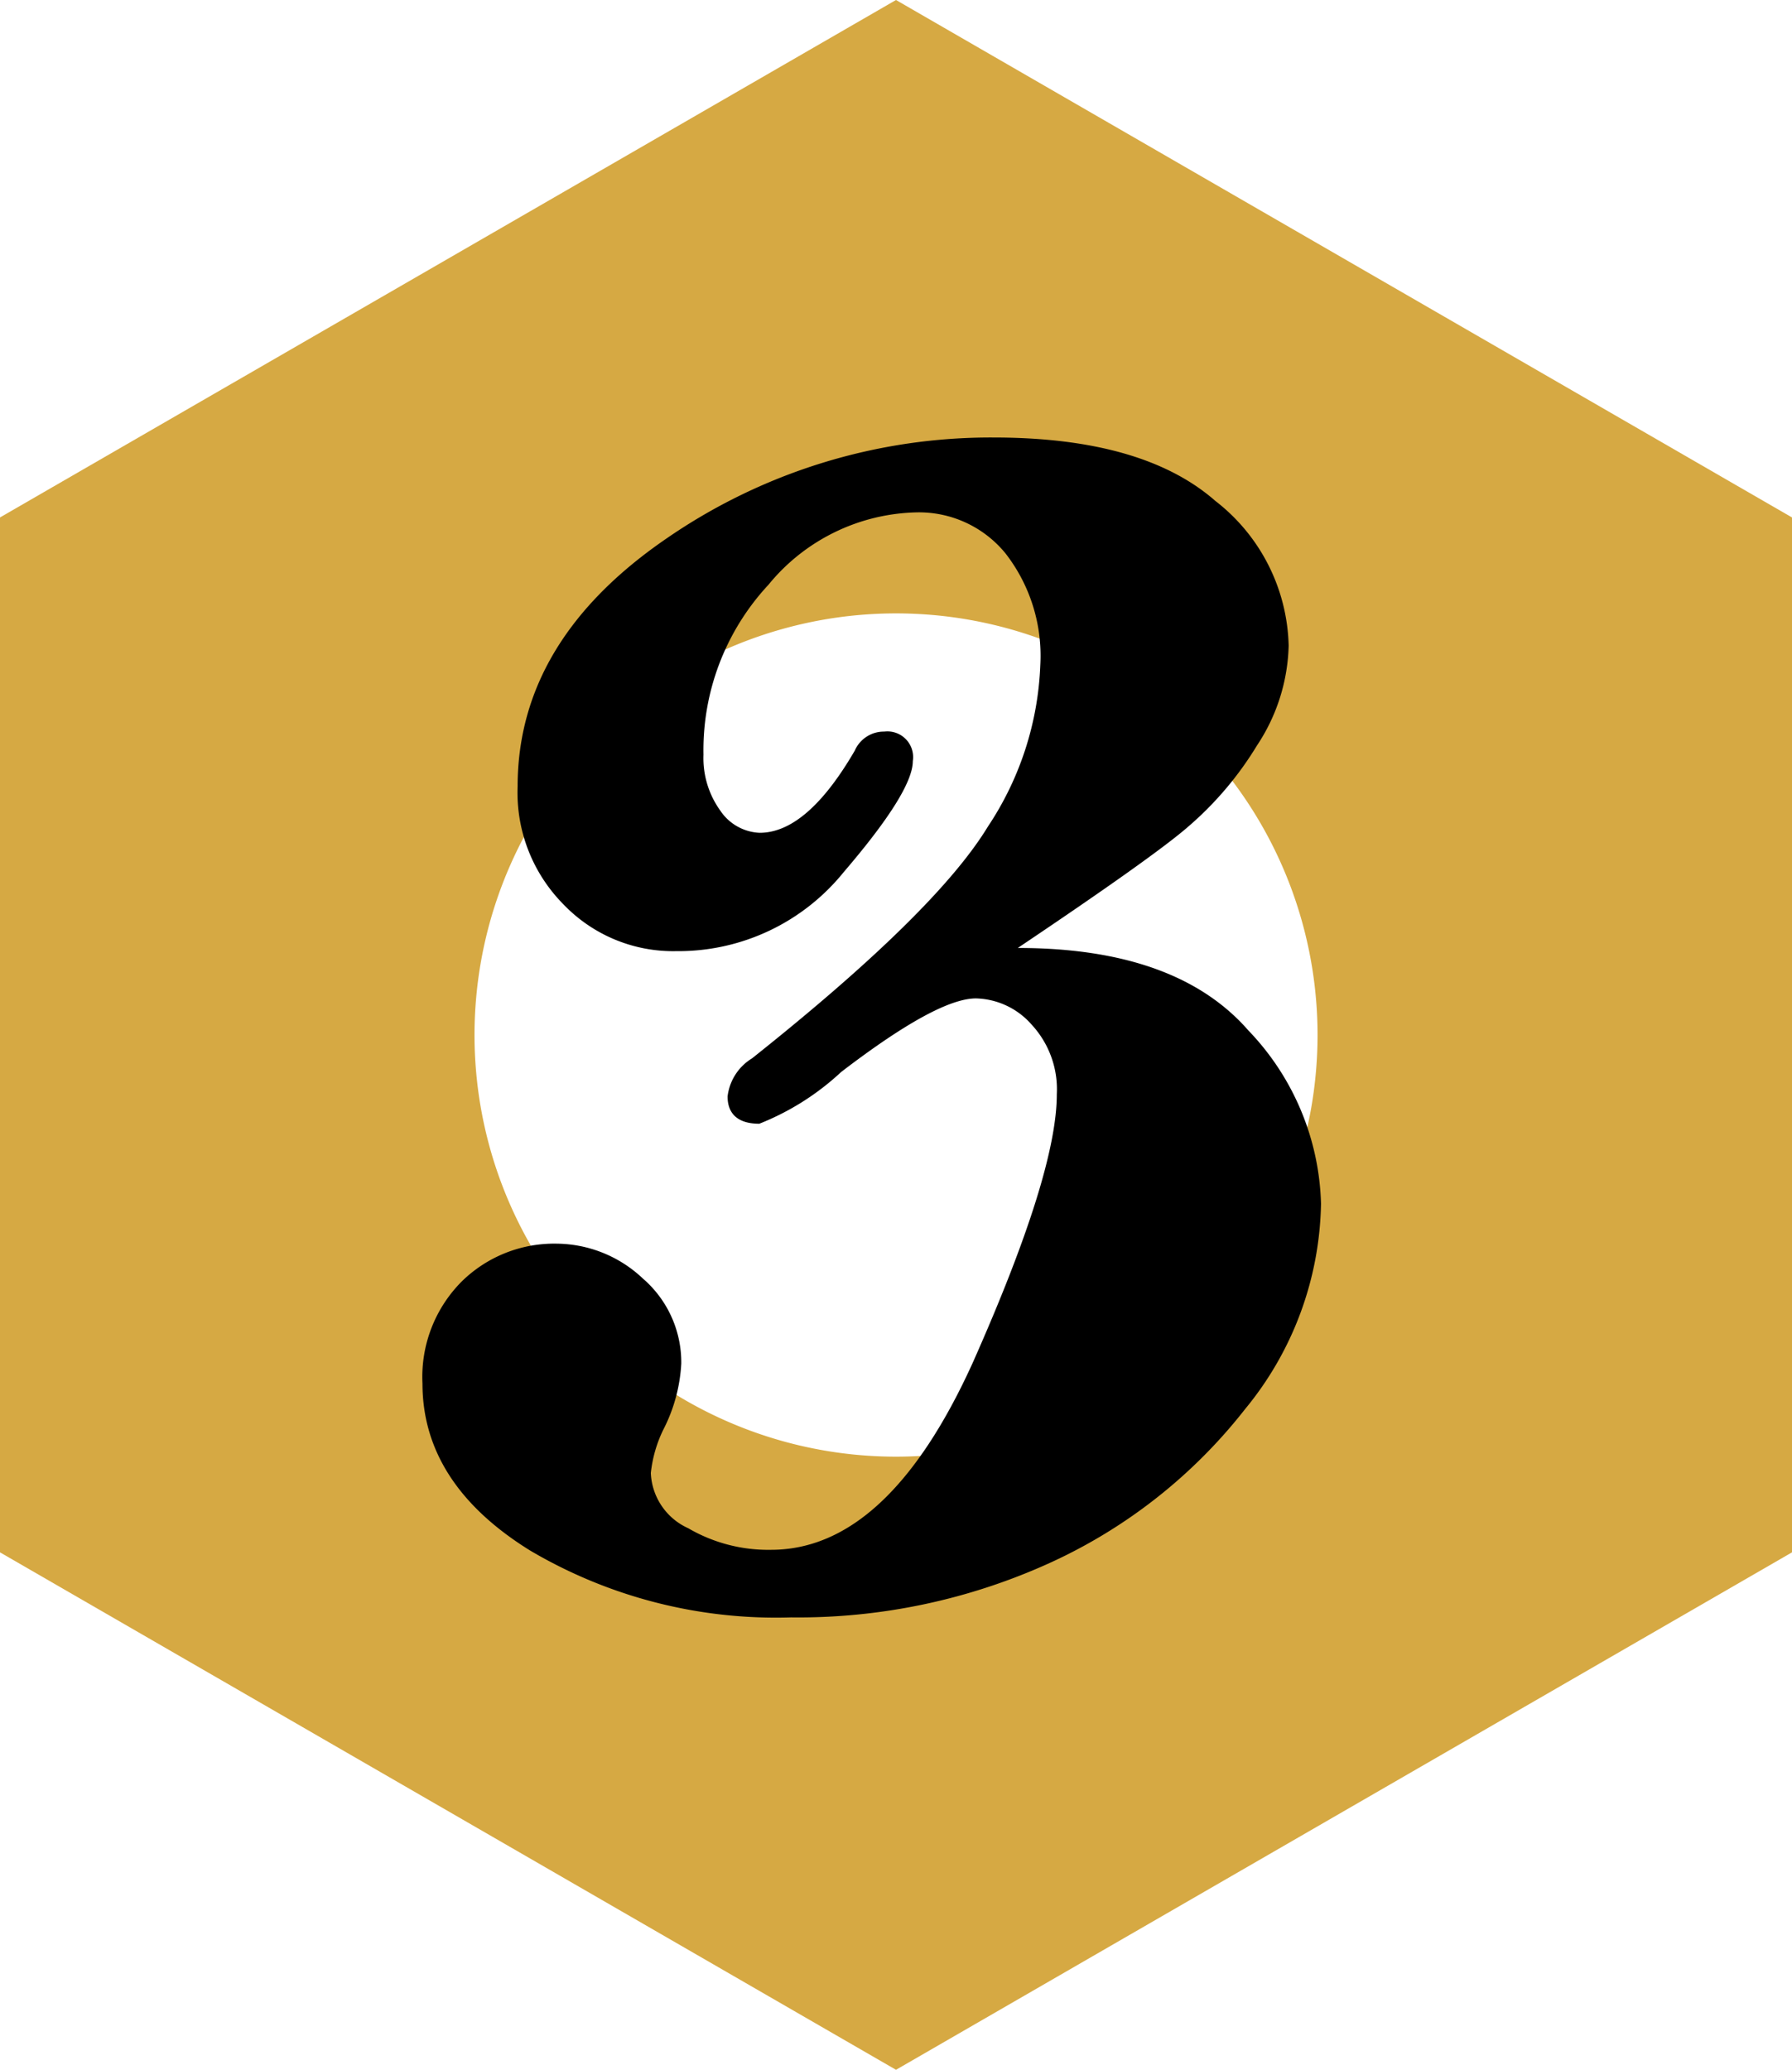 <svg xmlns="http://www.w3.org/2000/svg" width="56.5" height="65.24" viewBox="0 0 56.5 65.24"><defs><style>.a{fill:#d6a943;}</style></defs><title>nut3</title><path class="a" d="M43.18,2.52,14.93-13.79-13.32,2.52V35.14L14.93,51.45,43.18,35.14ZM8.28,30.34a13.29,13.29,0,1,1,18.16-4.86A13.29,13.29,0,0,1,8.28,30.34" transform="translate(13.32 13.79)"/><path d="M18.77,16.09q5,0,7.27,2.6a8.19,8.19,0,0,1,2.29,5.46,10.44,10.44,0,0,1-2.39,6.47,16.49,16.49,0,0,1-6.11,4.83,19.15,19.15,0,0,1-8.21,1.74,15.24,15.24,0,0,1-8.23-2.11C1.13,33.68,0,31.92,0,29.82A4.26,4.26,0,0,1,1.24,26.6a4.16,4.16,0,0,1,3-1.19,4,4,0,0,1,2.71,1.1,3.49,3.49,0,0,1,1.21,2.68,5.15,5.15,0,0,1-.57,2.09,4.11,4.11,0,0,0-.39,1.36,2,2,0,0,0,1.18,1.74,5,5,0,0,0,2.61.68q3.69,0,6.37-5.92C19.11,25.2,20,22.38,20,20.7a3,3,0,0,0-.79-2.19,2.41,2.41,0,0,0-1.76-.83c-.82,0-2.24.78-4.25,2.32a8.21,8.21,0,0,1-2.58,1.63c-.65,0-1-.29-1-.86a1.63,1.63,0,0,1,.77-1.2q5.8-4.61,7.44-7.31a9.85,9.85,0,0,0,1.65-5.09,5.26,5.26,0,0,0-1.1-3.52,3.52,3.52,0,0,0-2.8-1.29,6.2,6.2,0,0,0-4.67,2.28A7.65,7.65,0,0,0,8.86,10a2.83,2.83,0,0,0,.53,1.76,1.57,1.57,0,0,0,1.24.7c1,0,2-.87,3-2.59a1,1,0,0,1,.93-.6.81.81,0,0,1,.9.93c0,.64-.73,1.81-2.18,3.5A6.7,6.7,0,0,1,8,16.19a4.79,4.79,0,0,1-3.56-1.48A5,5,0,0,1,3,11Q3,6.41,7.67,3.2A18,18,0,0,1,18,0q4.72,0,7,2a5.94,5.94,0,0,1,2.31,4.56,5.93,5.93,0,0,1-1,3.15,10.66,10.66,0,0,1-2.16,2.55C23.43,12.89,21.63,14.17,18.77,16.09Z" transform="translate(13.32 13.79)"/></svg>
